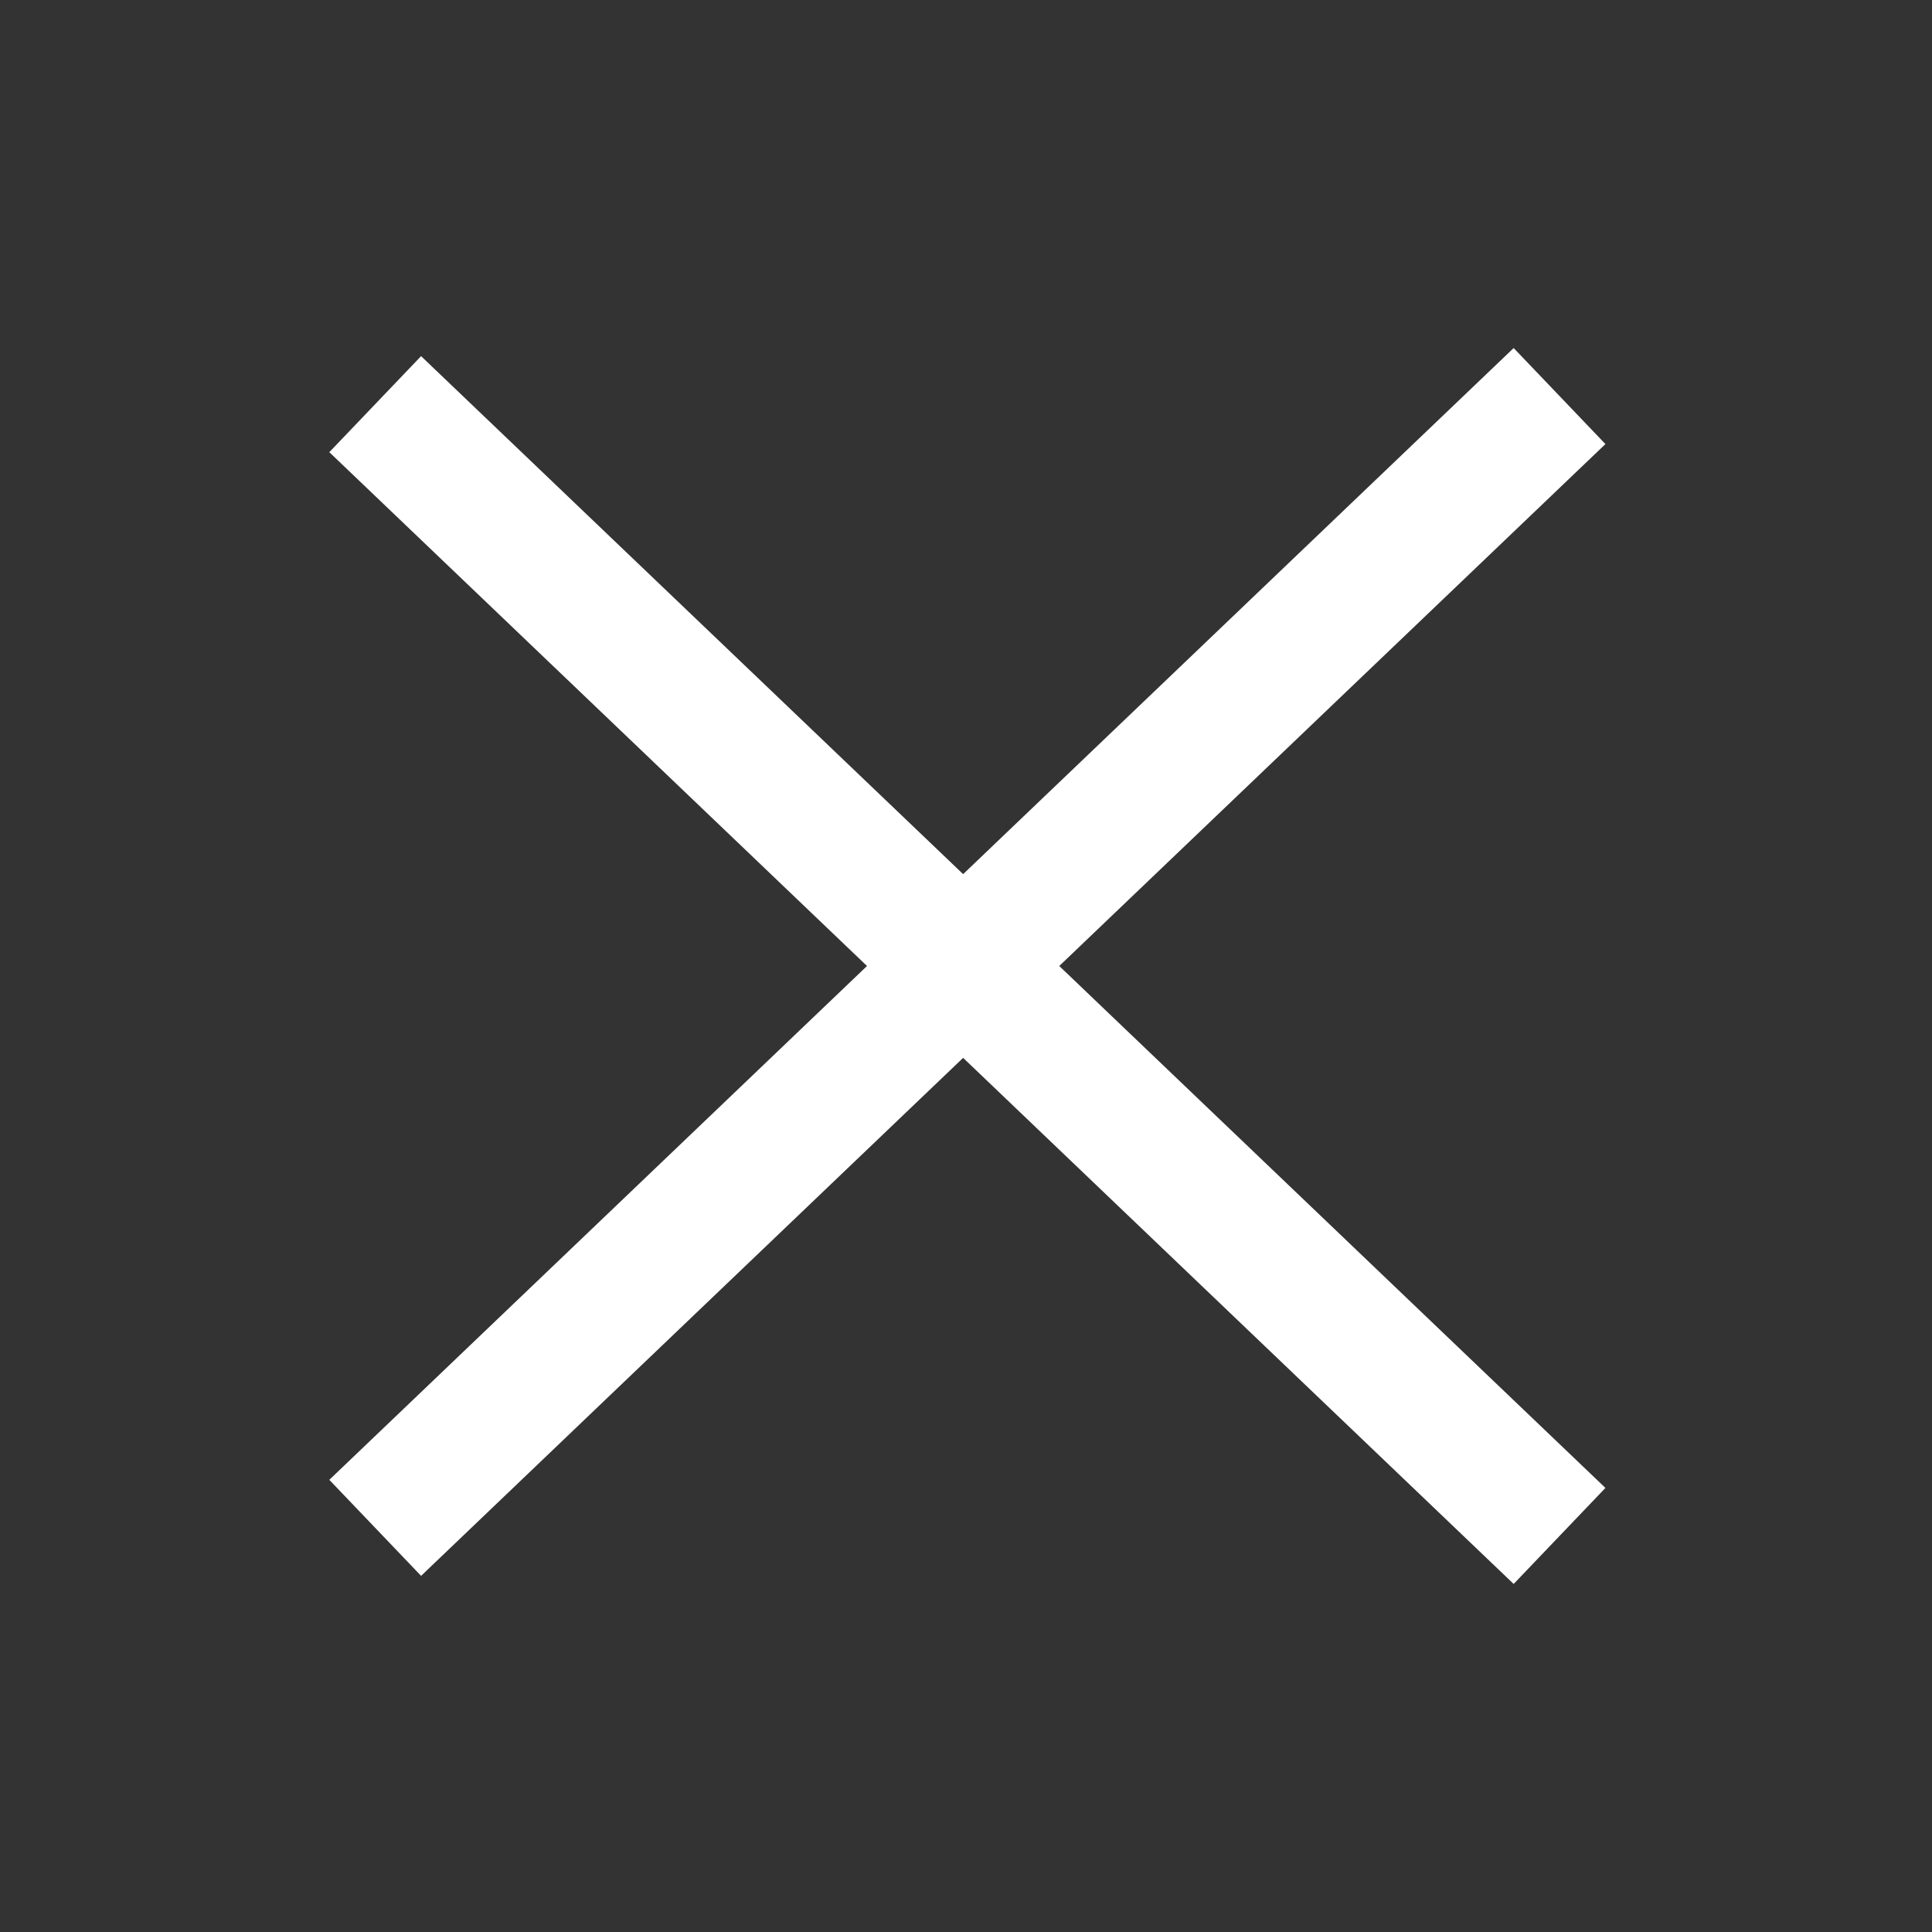 <?xml version="1.0" encoding="UTF-8"?>
<svg xmlns="http://www.w3.org/2000/svg" version="1.1" viewBox="0 0 48 48">
  <rect x="0" y="0" width="48" height="48" fill="#333333" stroke="none"/>
  <rect fill="#fff" x="22.3" y="3.7" width="3.3" height="40.7" transform="translate(-9.9 24.8) rotate(-46.3)"/>
  <rect fill="#fff" x="3.7" y="22.3" width="40.7" height="3.3" transform="translate(-9.9 23.2) rotate(-43.7)"/>
</svg>